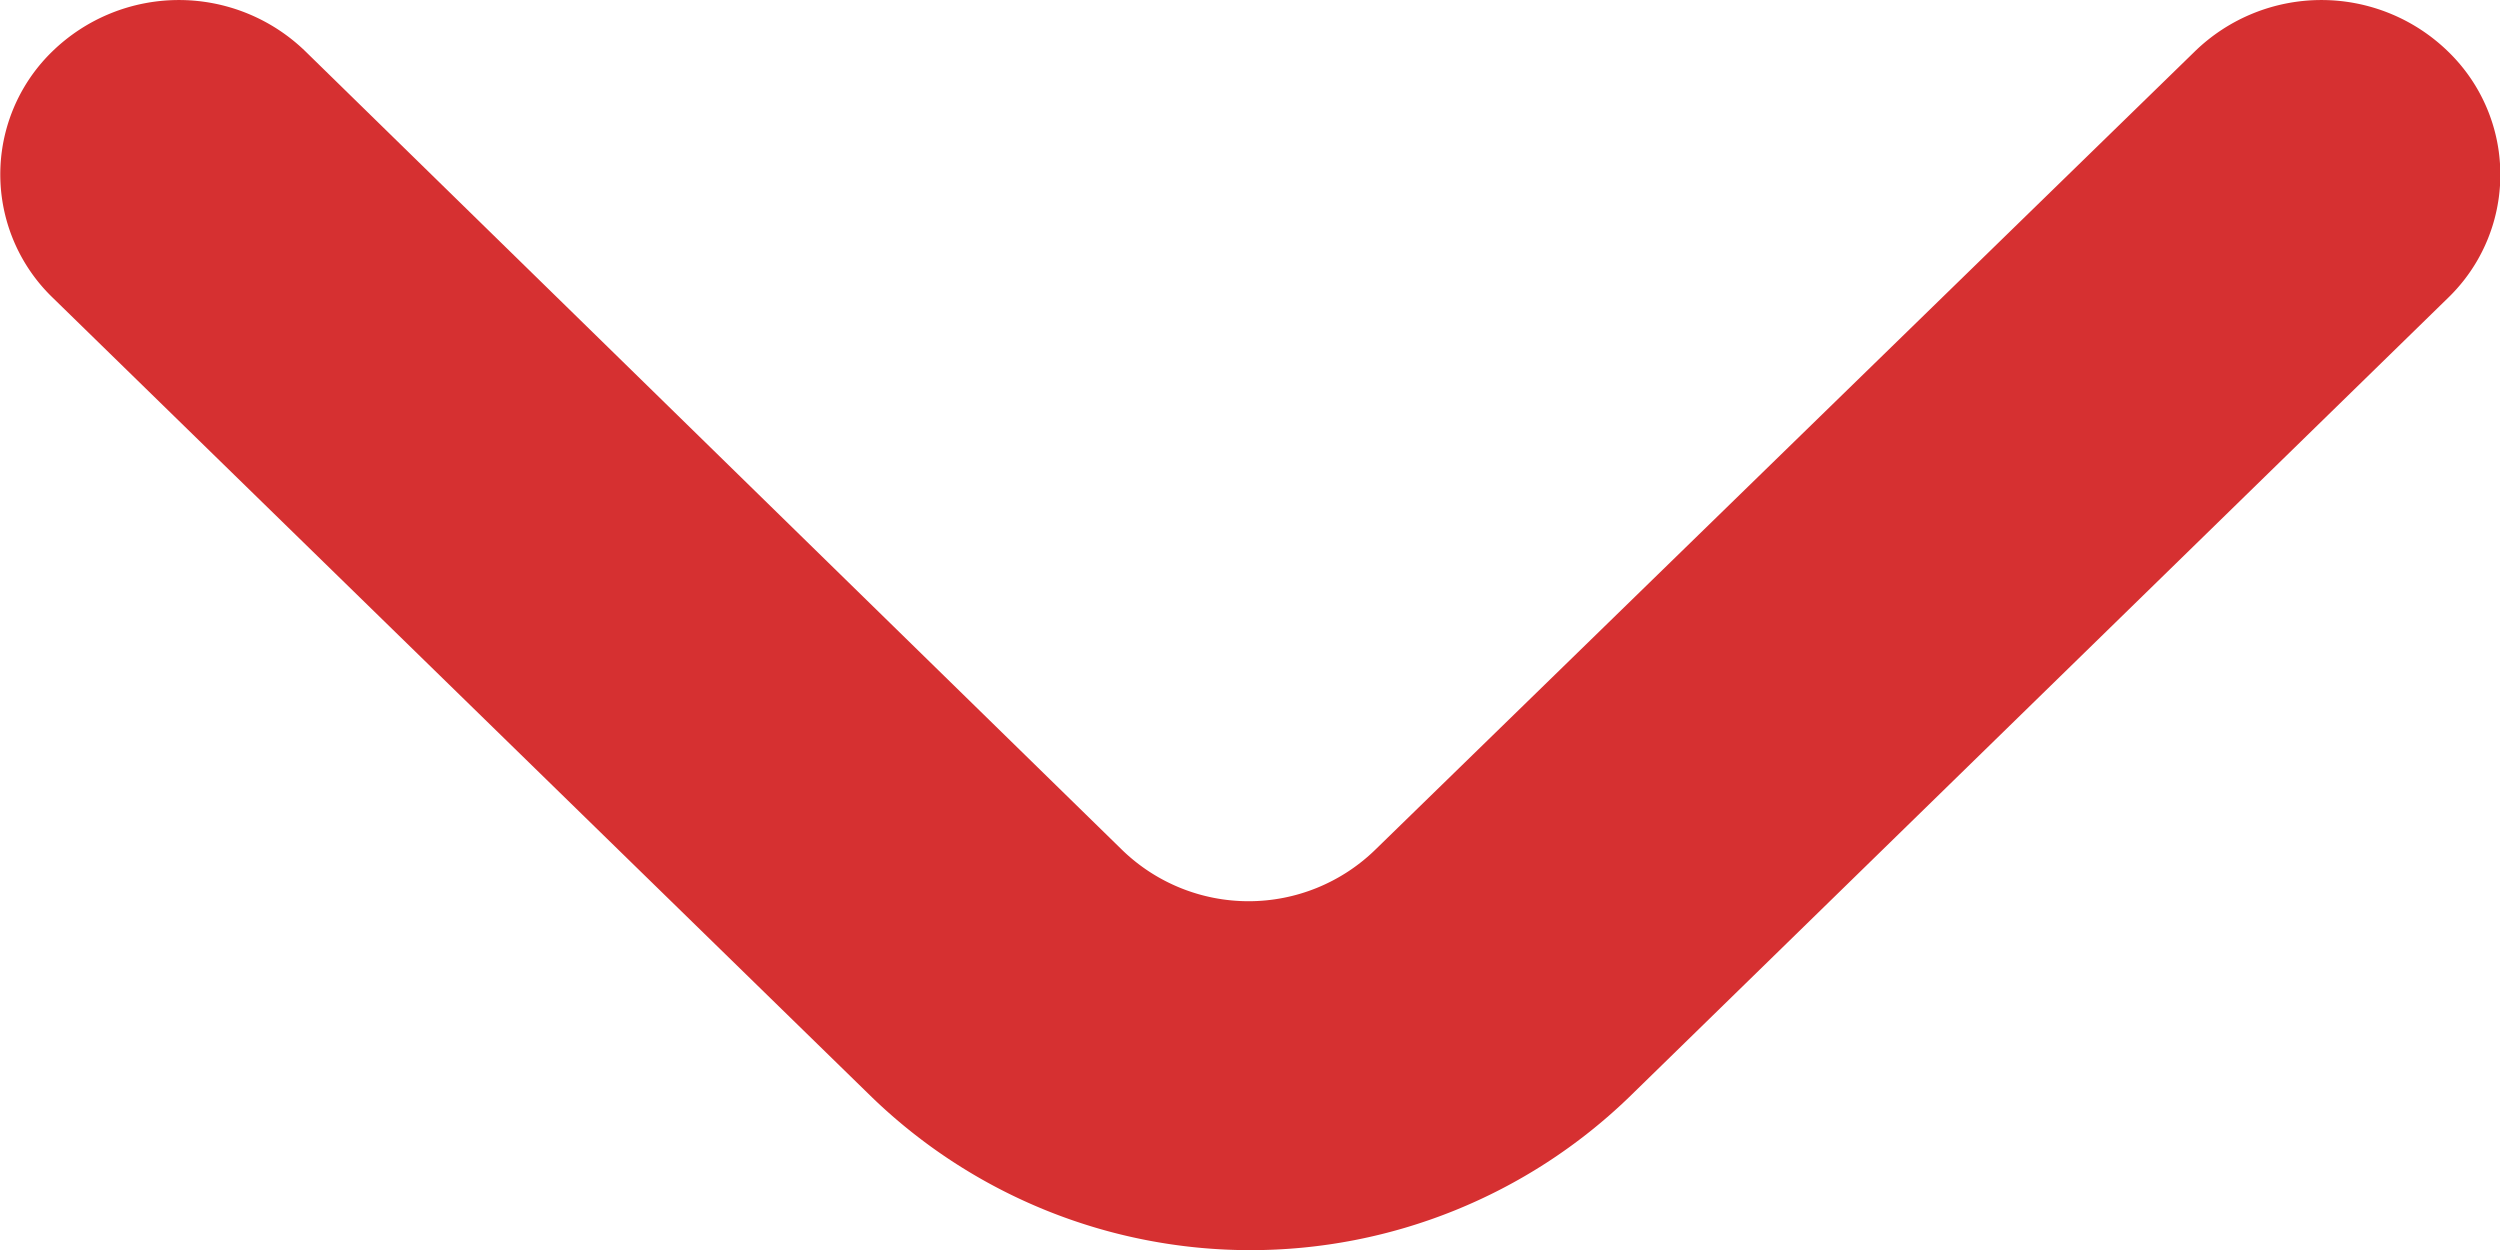 <svg xmlns="http://www.w3.org/2000/svg" width="8" height="4" viewBox="0 0 8 4">
  <path id="angle-small-down" d="M12.833,8.079a.581.581,0,0,0-.811,0L9.4,10.633a.581.581,0,0,1-.811,0L5.977,8.079a.581.581,0,0,0-.811,0,.548.548,0,0,0,0,.786l2.623,2.56a1.744,1.744,0,0,0,2.423,0l2.623-2.56A.548.548,0,0,0,12.833,8.079Z" transform="translate(-4.999 -7.914)" fill="#d63031"/>
</svg>
